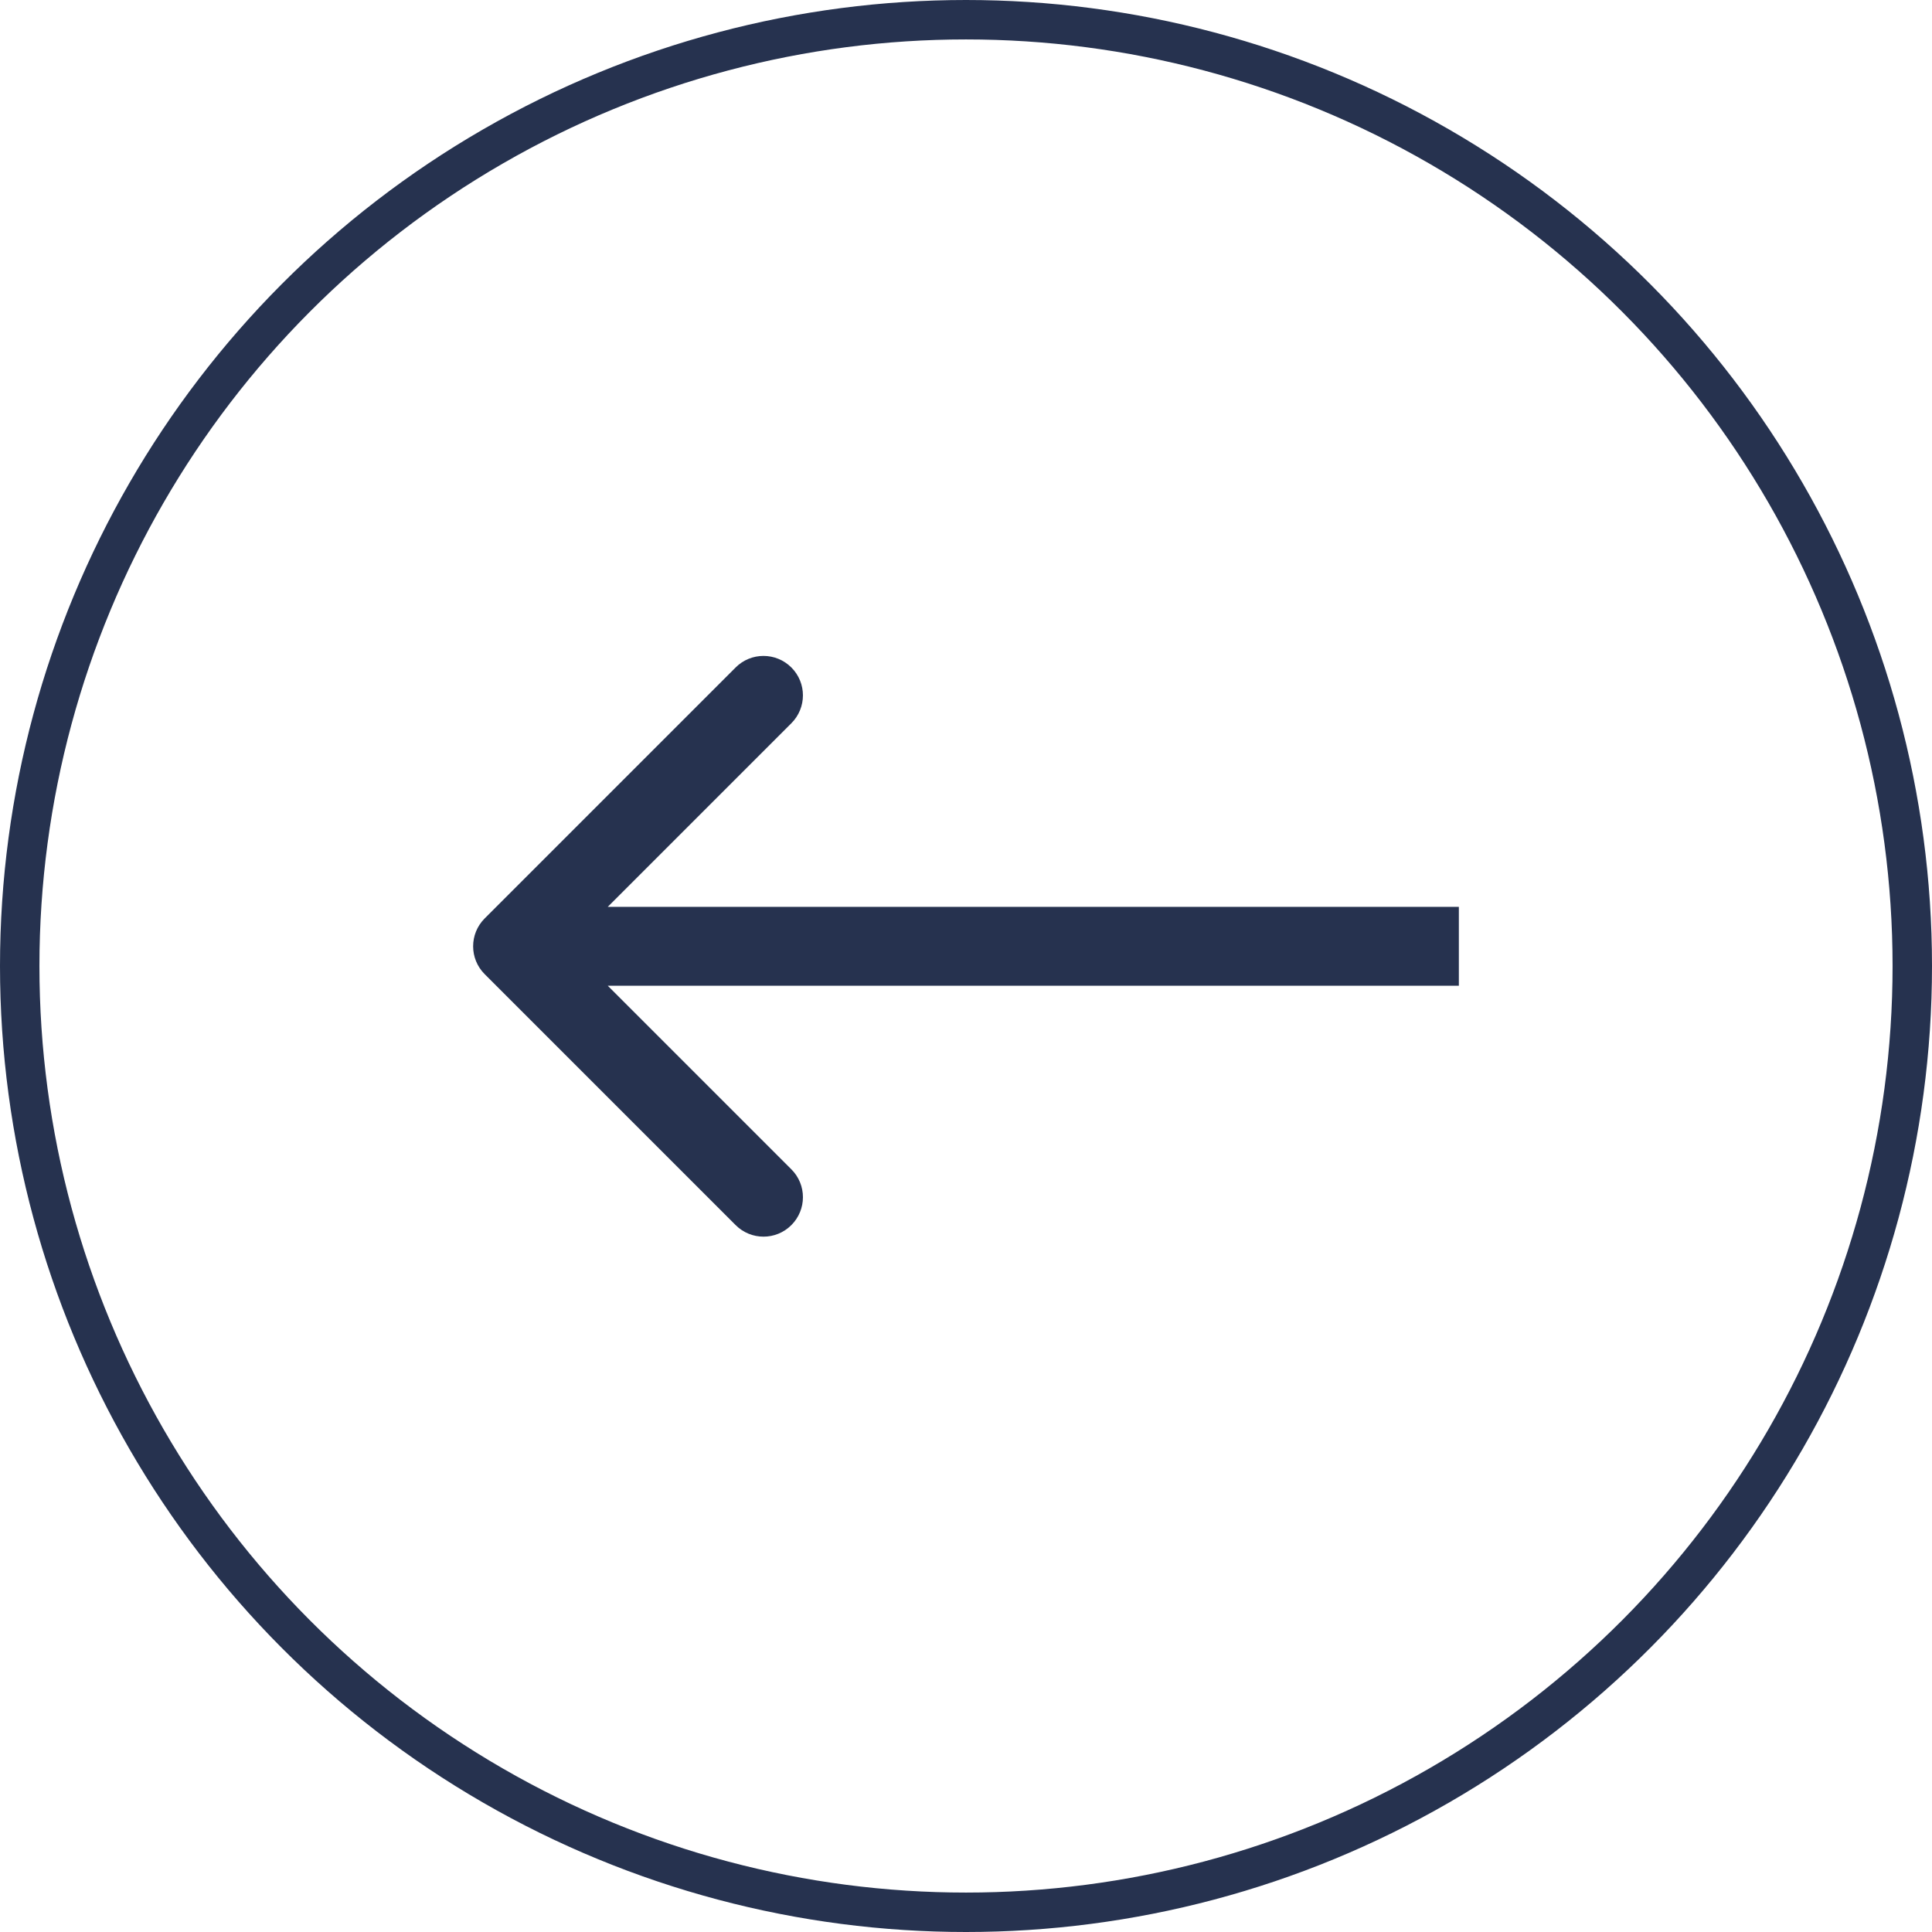 <svg xmlns="http://www.w3.org/2000/svg" width="49" height="49" fill="none">
  <path fill="#26324F" d="M12.293 23.293c-.391.391-.391 1.024 0 1.414l6.364 6.364c.391.391 1.024.391 1.414 0 .391-.391.391-1.024 0-1.414L14.414 24l5.657-5.657c.391-.391.391-1.024 0-1.414-.391-.391-1.024-.391-1.414 0l-6.364 6.364ZM37 23H13v2h24v-2Z"/>
  <circle cx="24.5" cy="24.5" r="24" stroke="#26324F"/>
</svg>
